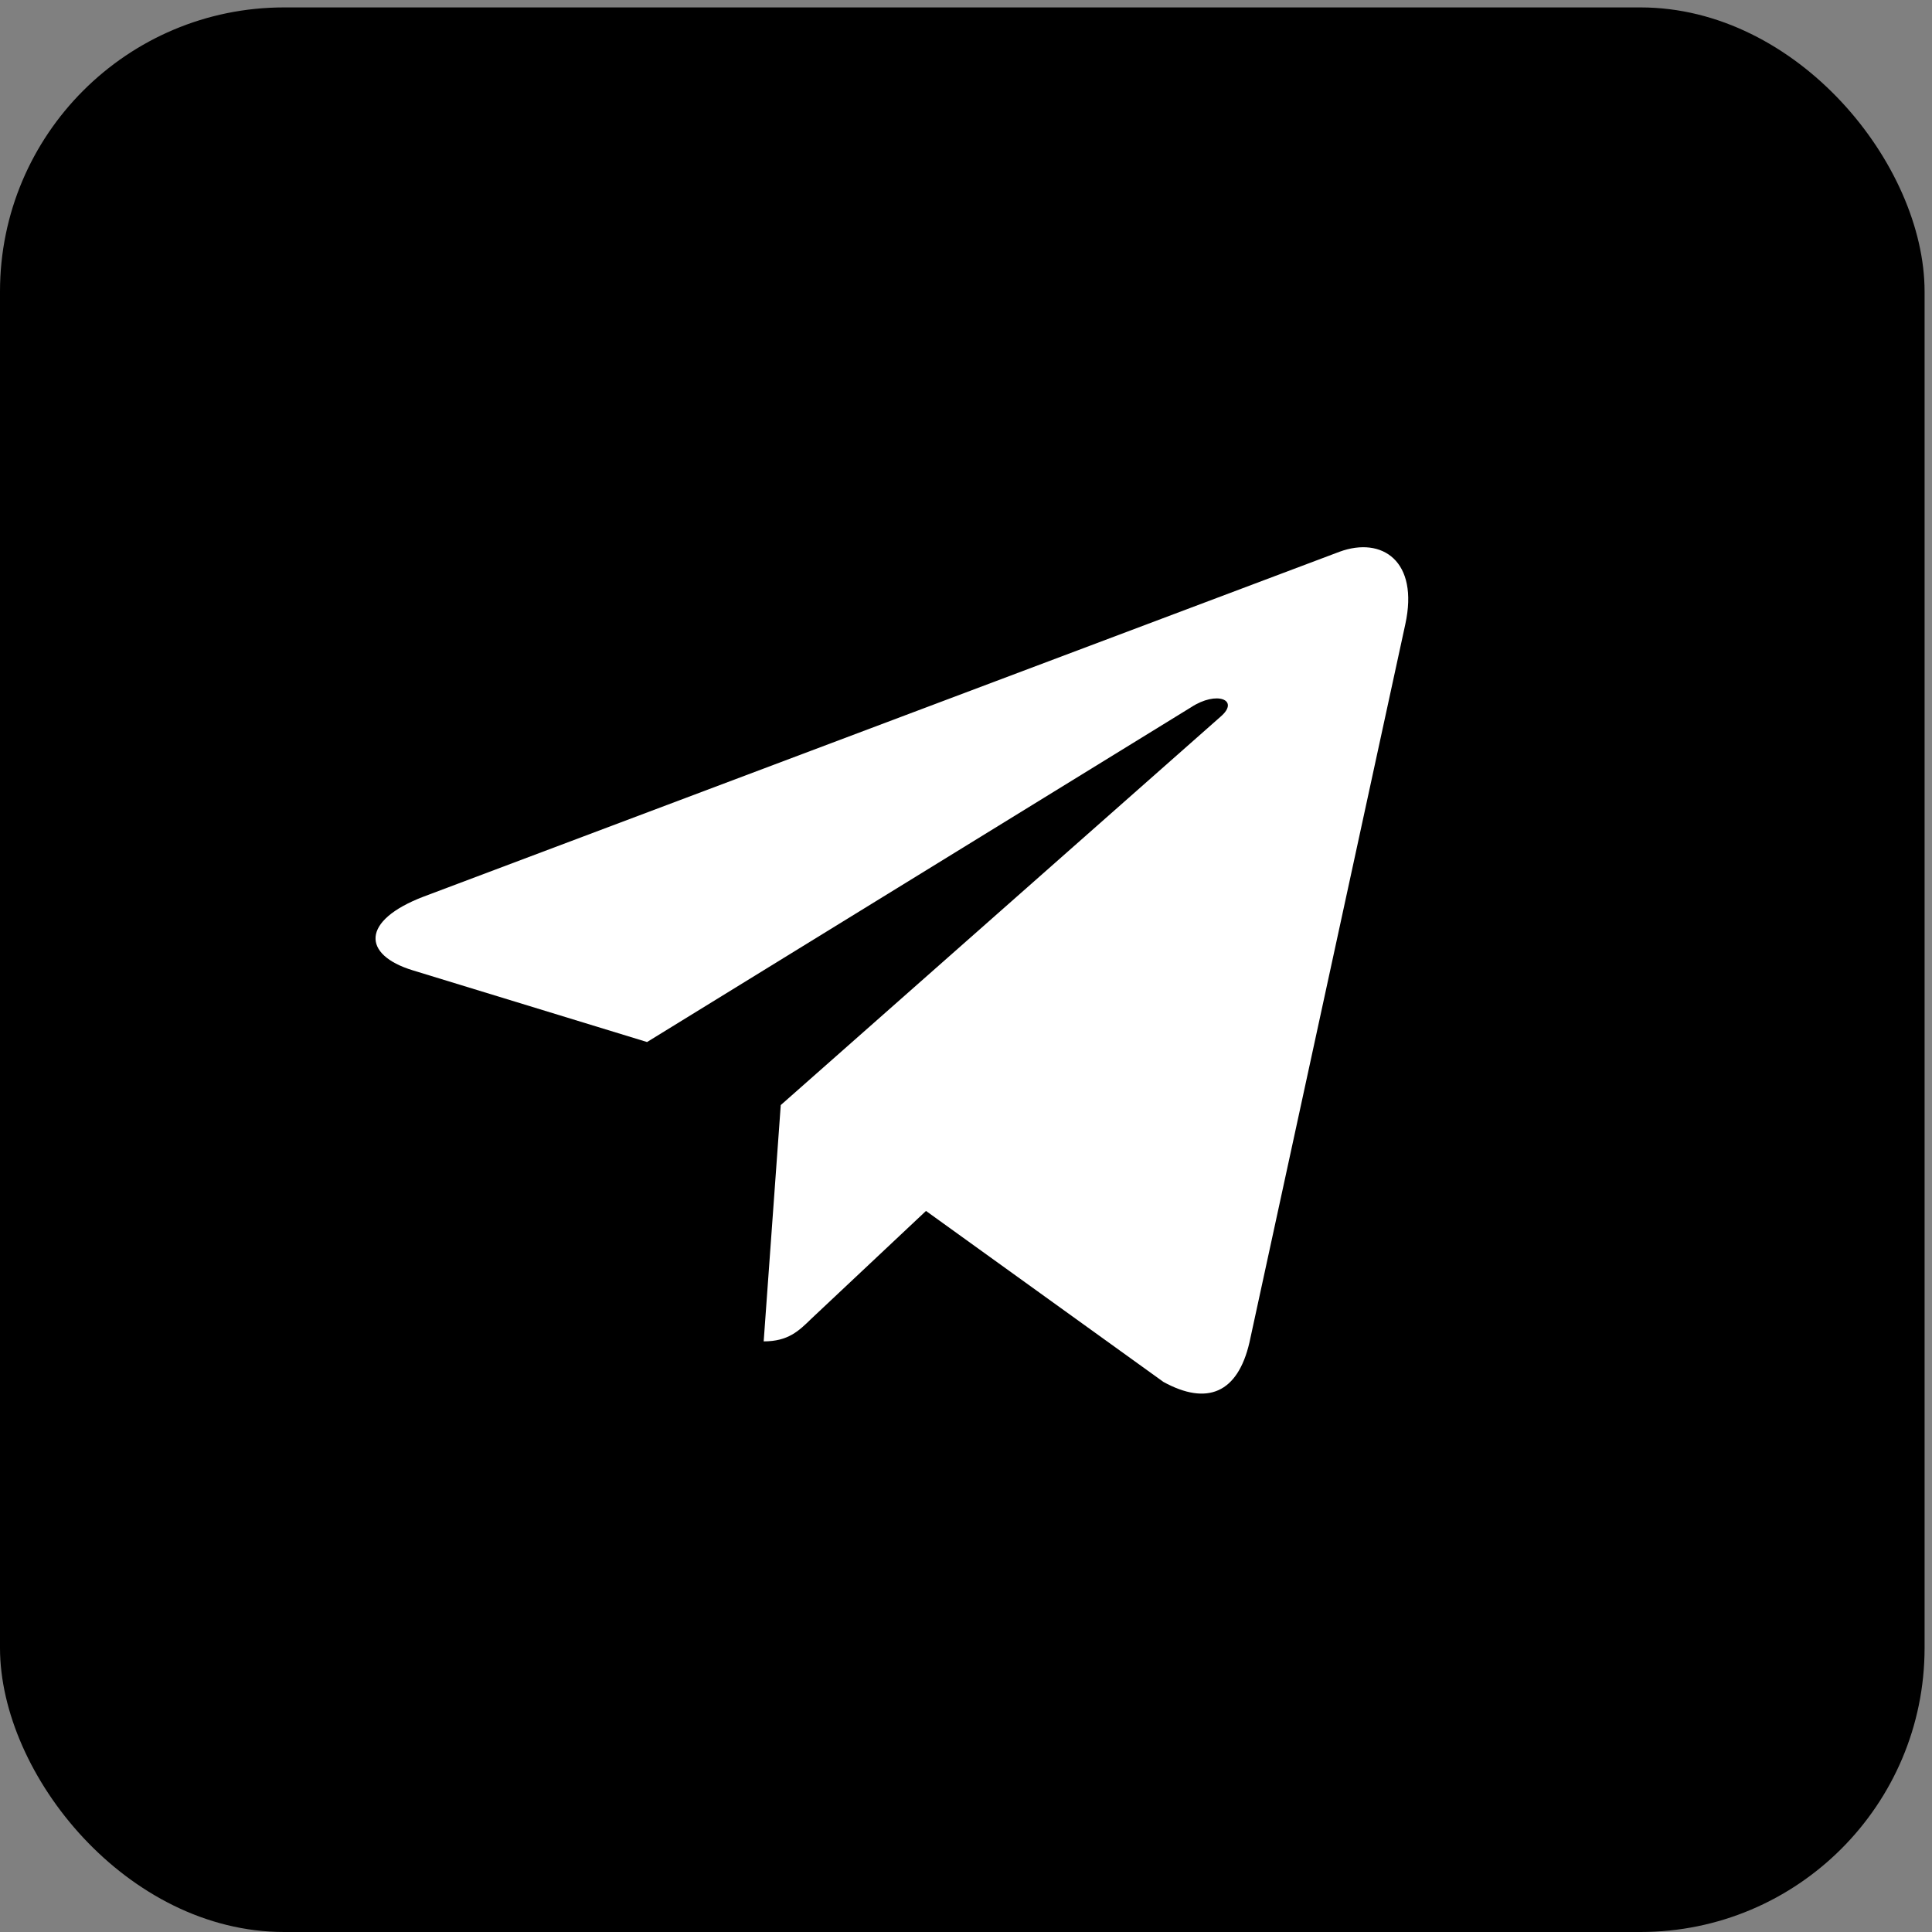 <svg width="68" height="68" viewBox="0 0 68 68" fill="none" xmlns="http://www.w3.org/2000/svg">
<rect x="0" y="0" width="68" height="68" fill="#808080" stroke="none"/>
<rect y="0.261" width="67.739" height="67.739" rx="10" fill="black"/>
<path d="M49.462 21.972L43.976 47.252C43.562 49.036 42.483 49.48 40.95 48.64L32.592 42.621L28.559 46.412C28.113 46.848 27.74 47.212 26.879 47.212L27.48 38.895L42.97 25.216C43.644 24.63 42.823 24.304 41.924 24.892L22.774 36.676L14.53 34.153C12.737 33.606 12.705 32.401 14.904 31.56L47.149 19.419C48.642 18.873 49.948 19.743 49.462 21.972Z" fill="white"/>
</svg>
